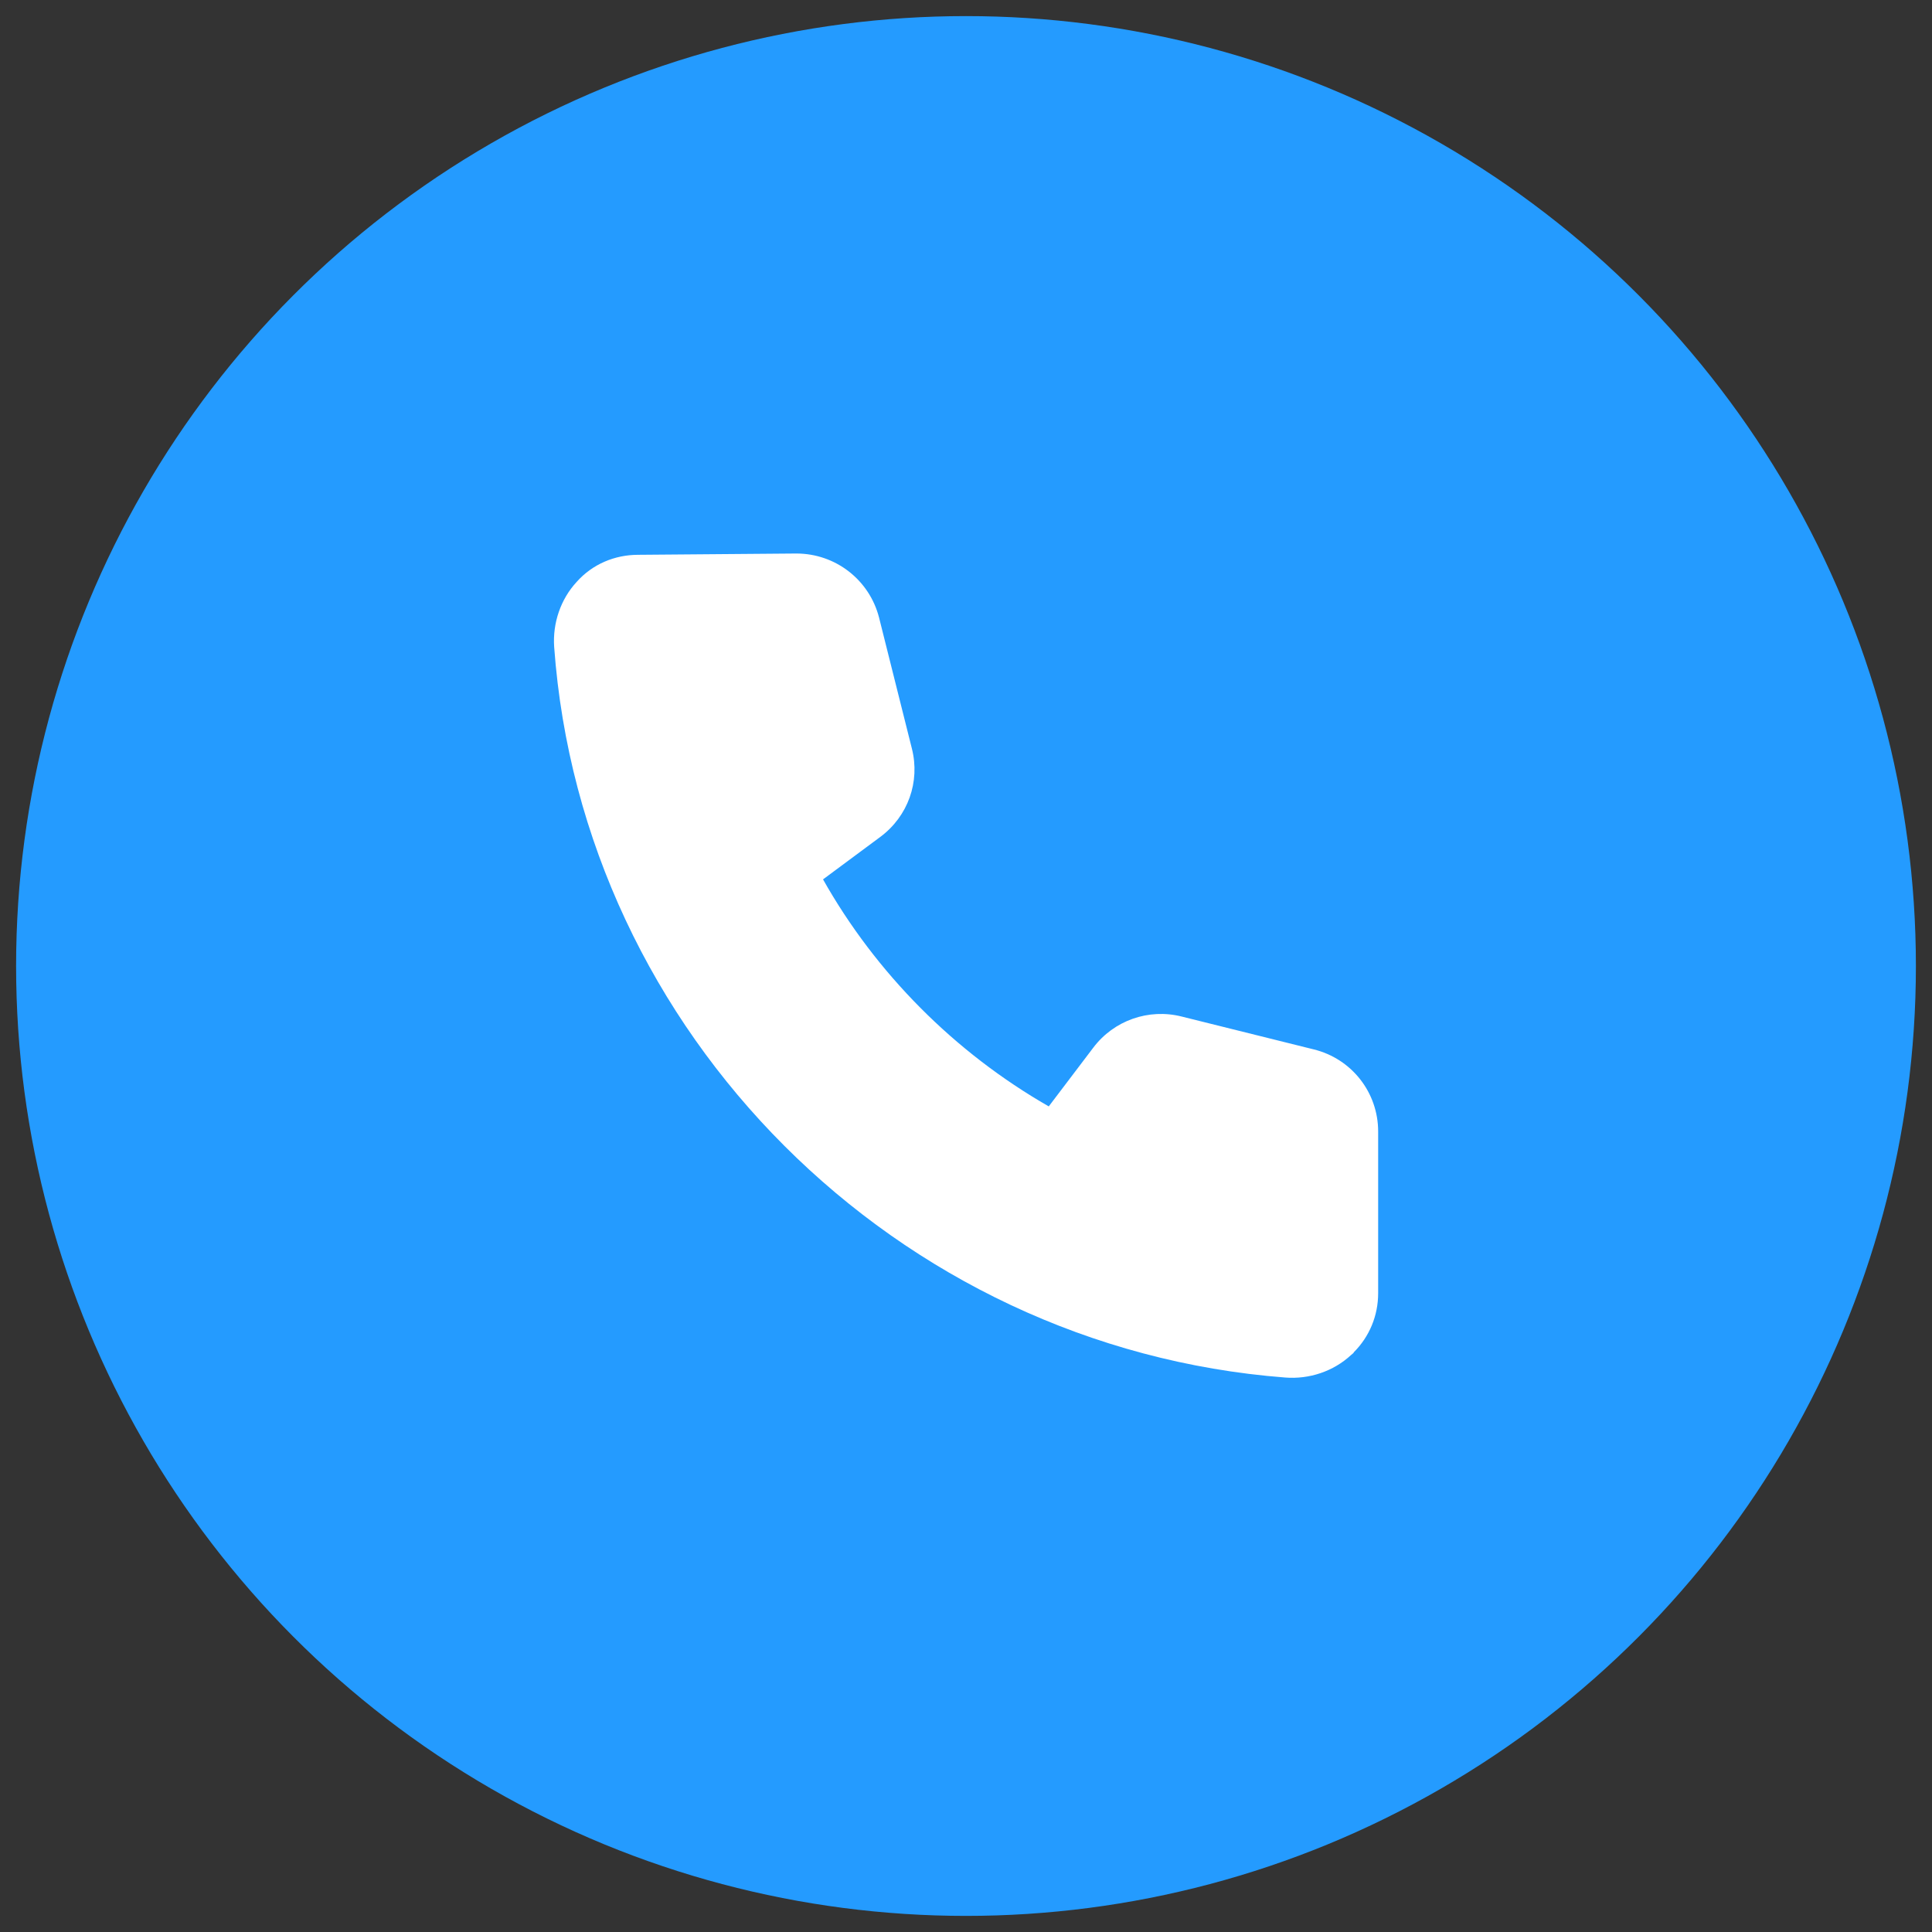 <svg xmlns="http://www.w3.org/2000/svg" id="Layer_1" viewBox="0 0 60 60"><rect x="0" y="0" width="60" height="60" fill="#333333" stroke="none"/><defs><style>      .cls-1 {        fill: #fff;      }      .cls-2 {        fill: #249bff;      }    </style></defs><circle class="cls-2" cx="30" cy="30" r="29.5"></circle><path class="cls-1" d="M42.04,42.01s-.05.05-.08.07c-.55.51-1.3.76-2.05.7-12.07-.93-21.83-10.69-22.7-22.69-.05-.74.2-1.48.7-2.02.49-.55,1.18-.84,1.91-.84l4.91-.04c1.22,0,2.27.82,2.57,1.99l1.02,4.07c.26,1.03-.12,2.1-.98,2.74l-1.78,1.32c1.64,2.91,4.08,5.37,7.01,7.05l1.38-1.82c.64-.85,1.72-1.23,2.75-.97l4.1,1.02c1.18.29,2,1.34,2,2.55v5.02c0,.7-.27,1.35-.76,1.84Z"></path></svg>